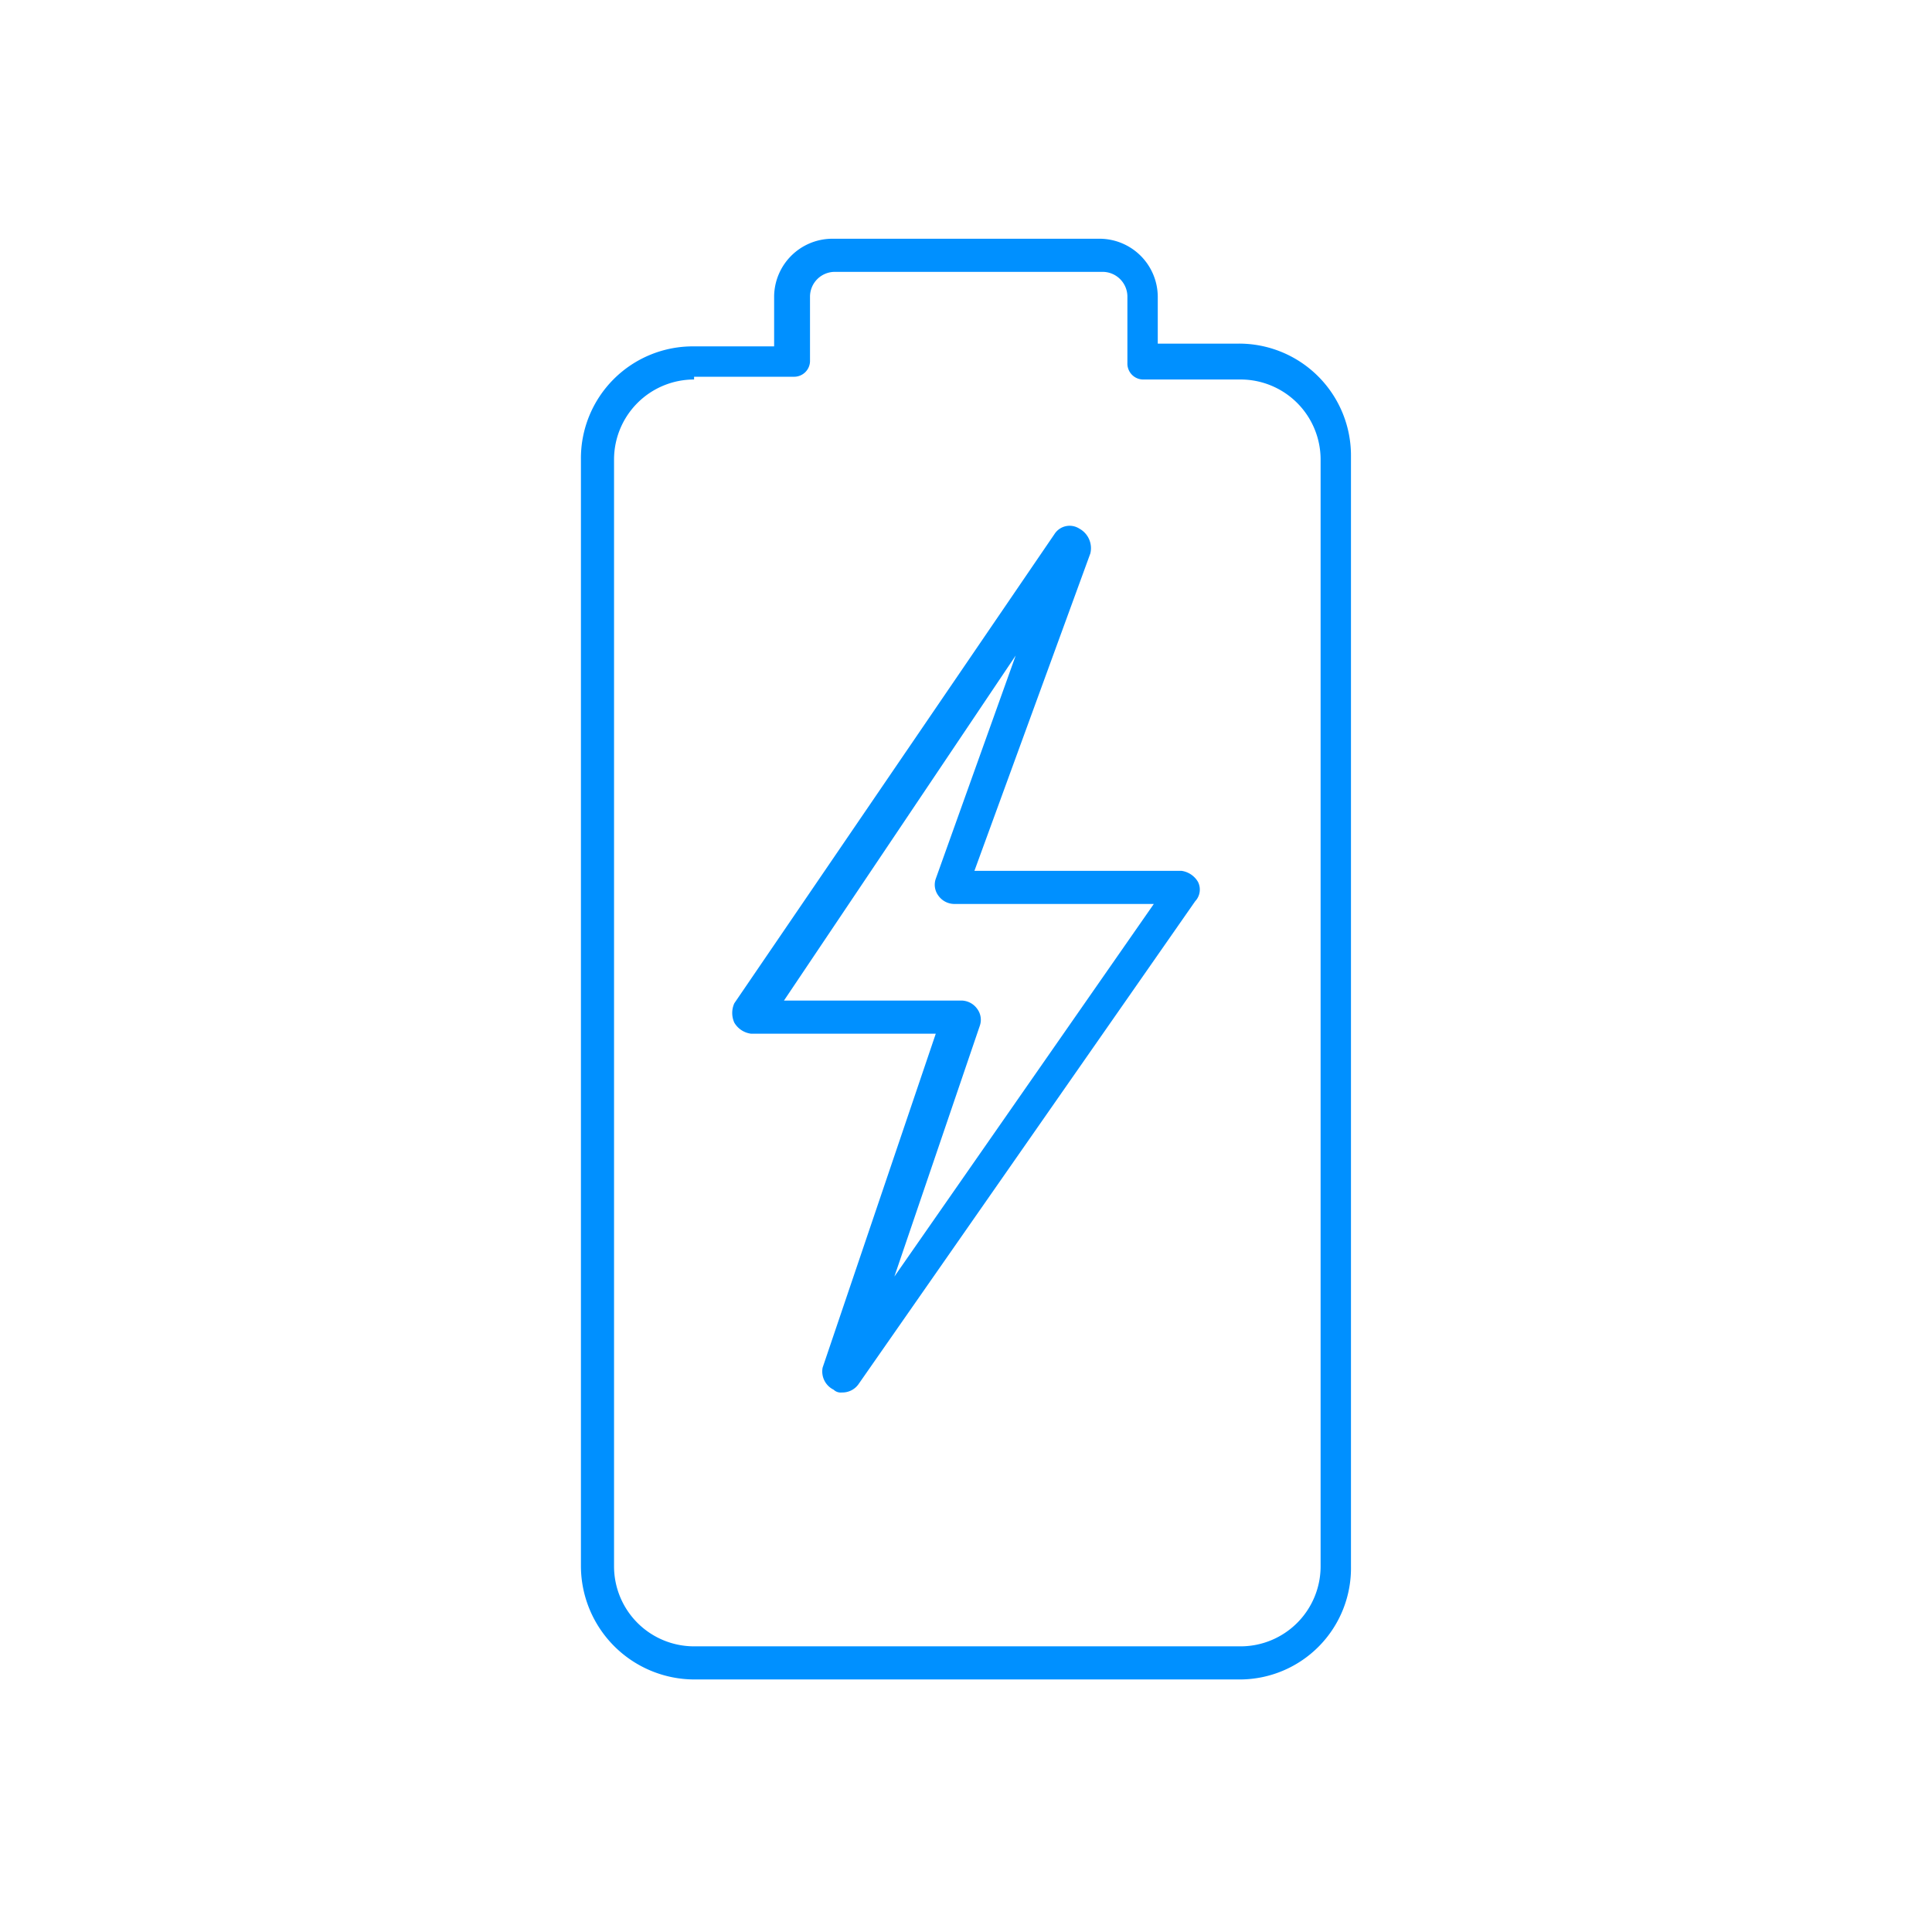 <?xml version="1.0" encoding="UTF-8"?> <svg xmlns="http://www.w3.org/2000/svg" height="70" viewBox="0 0 70 70" width="70"><g fill="#0090ff"><path d="m30.505 50.452a.367.367 0 0 1 -.3-.1.735.735 0 0 1 -.4-.8l4.1-12.1h-6.7a.822.822 0 0 1 -.6-.4.854.854 0 0 1 0-.7l11.6-17a.651.651 0 0 1 .9-.2.807.807 0 0 1 .4.9l-4.2 11.5h7.5a.822.822 0 0 1 .6.4.616.616 0 0 1 -.1.7l-12.2 17.5a.713.713 0 0 1 -.6.3zm-2.1-14.2h6.4a.713.713 0 0 1 .6.3.661.661 0 0 1 .1.6l-3.1 9.1 9.4-13.5h-7.205a.713.713 0 0 1 -.6-.3.661.661 0 0 1 -.1-.6l2.9-8.1z"></path><path d="m44.948 60.85h-19.8a4.118 4.118 0 0 1 -4.1-4.1v-40.1a4.055 4.055 0 0 1 4.1-4.1h2.9v-1.8a2.112 2.112 0 0 1 2.1-2.1h9.7a2.112 2.112 0 0 1 2.1 2.1v1.7h2.9a4.055 4.055 0 0 1 4.1 4.1v40.2a4.033 4.033 0 0 1 -4 4.1zm-19.8-47.1a2.9 2.9 0 0 0 -2.9 2.9v40.1a2.9 2.9 0 0 0 2.9 2.9h19.8a2.9 2.9 0 0 0 2.9-2.9v-40.1a2.9 2.9 0 0 0 -2.9-2.9h-3.5a.576.576 0 0 1 -.6-.6v-2.4a.9.9 0 0 0 -.9-.9h-9.7a.9.9 0 0 0 -.9.9v2.3a.576.576 0 0 1 -.6.6h-3.6z"></path></g></svg> 